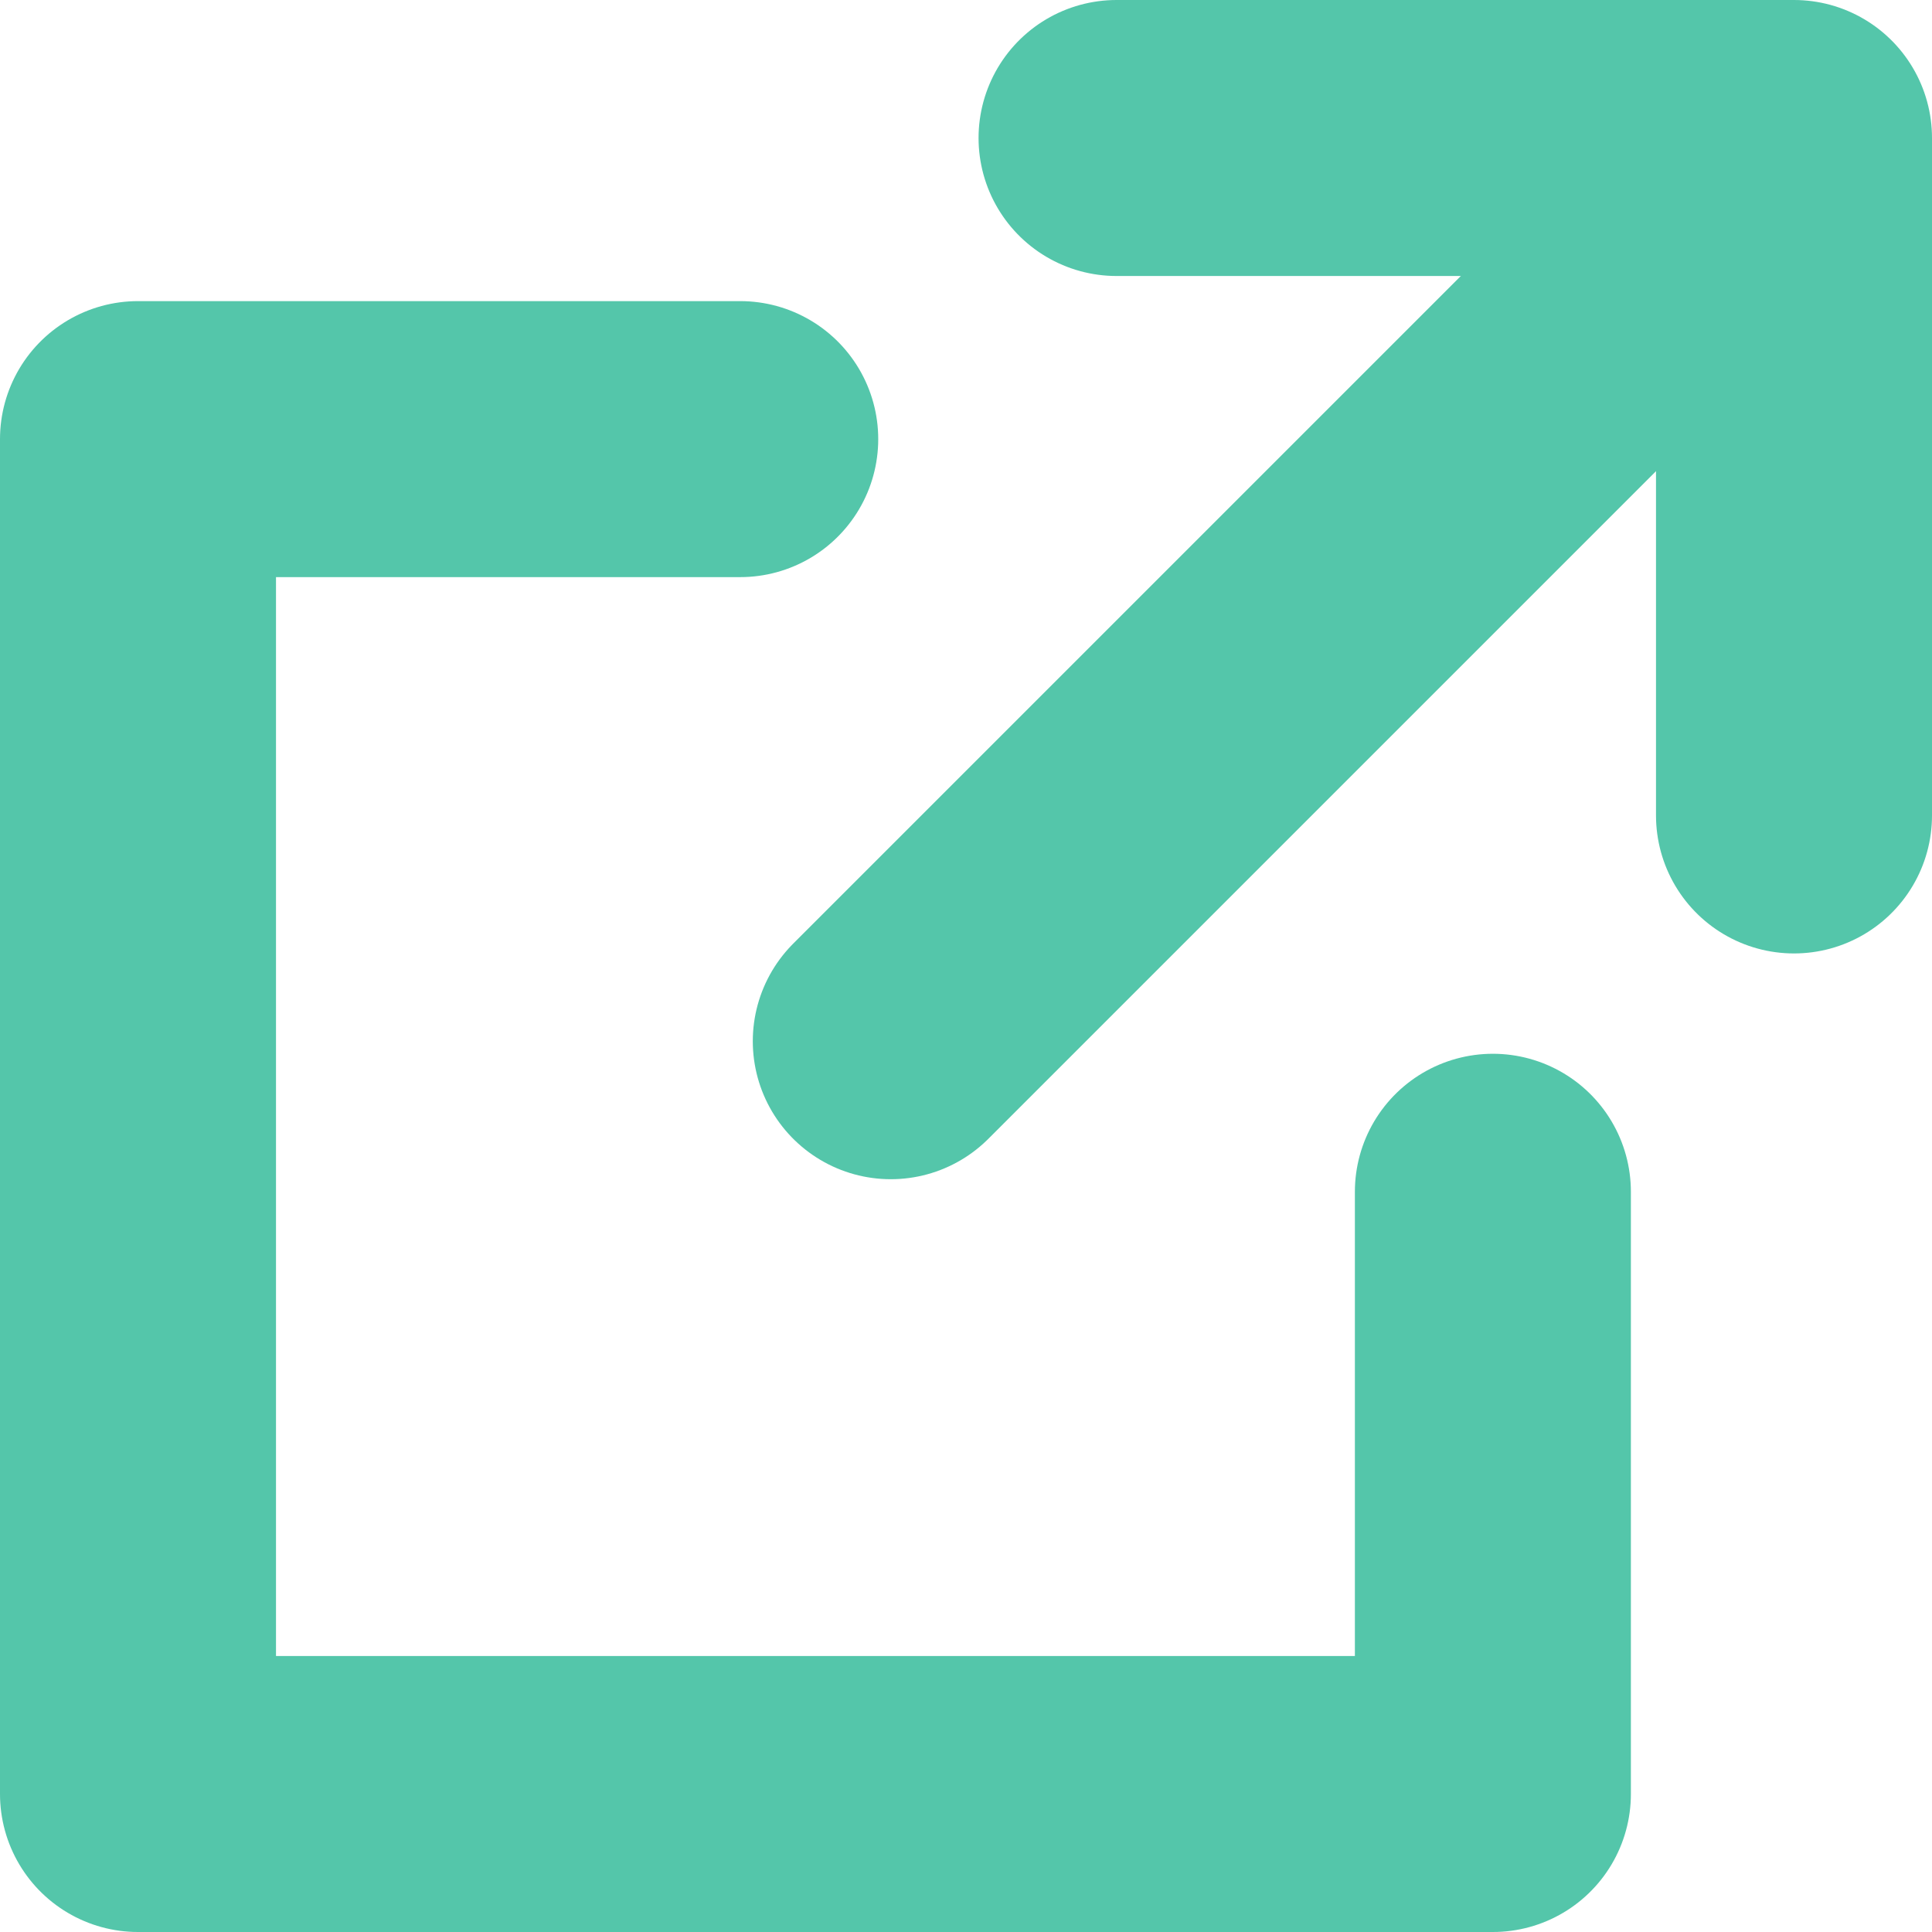 <svg width="14" height="14" viewBox="0 0 14 14" fill="none" xmlns="http://www.w3.org/2000/svg">
<path d="M8.091 1H13V5.909" stroke="#54C6AA" stroke-width="2" stroke-linecap="round" stroke-linejoin="round"/>
<path d="M10.818 8.636V13H1V3.182H5.364" stroke="#54C6AA" stroke-width="2" stroke-linecap="round" stroke-linejoin="round"/>
<path d="M6.455 7.545L12.455 1.545" stroke="#54C6AA" stroke-width="2" stroke-linecap="round" stroke-linejoin="round"/>
</svg>
